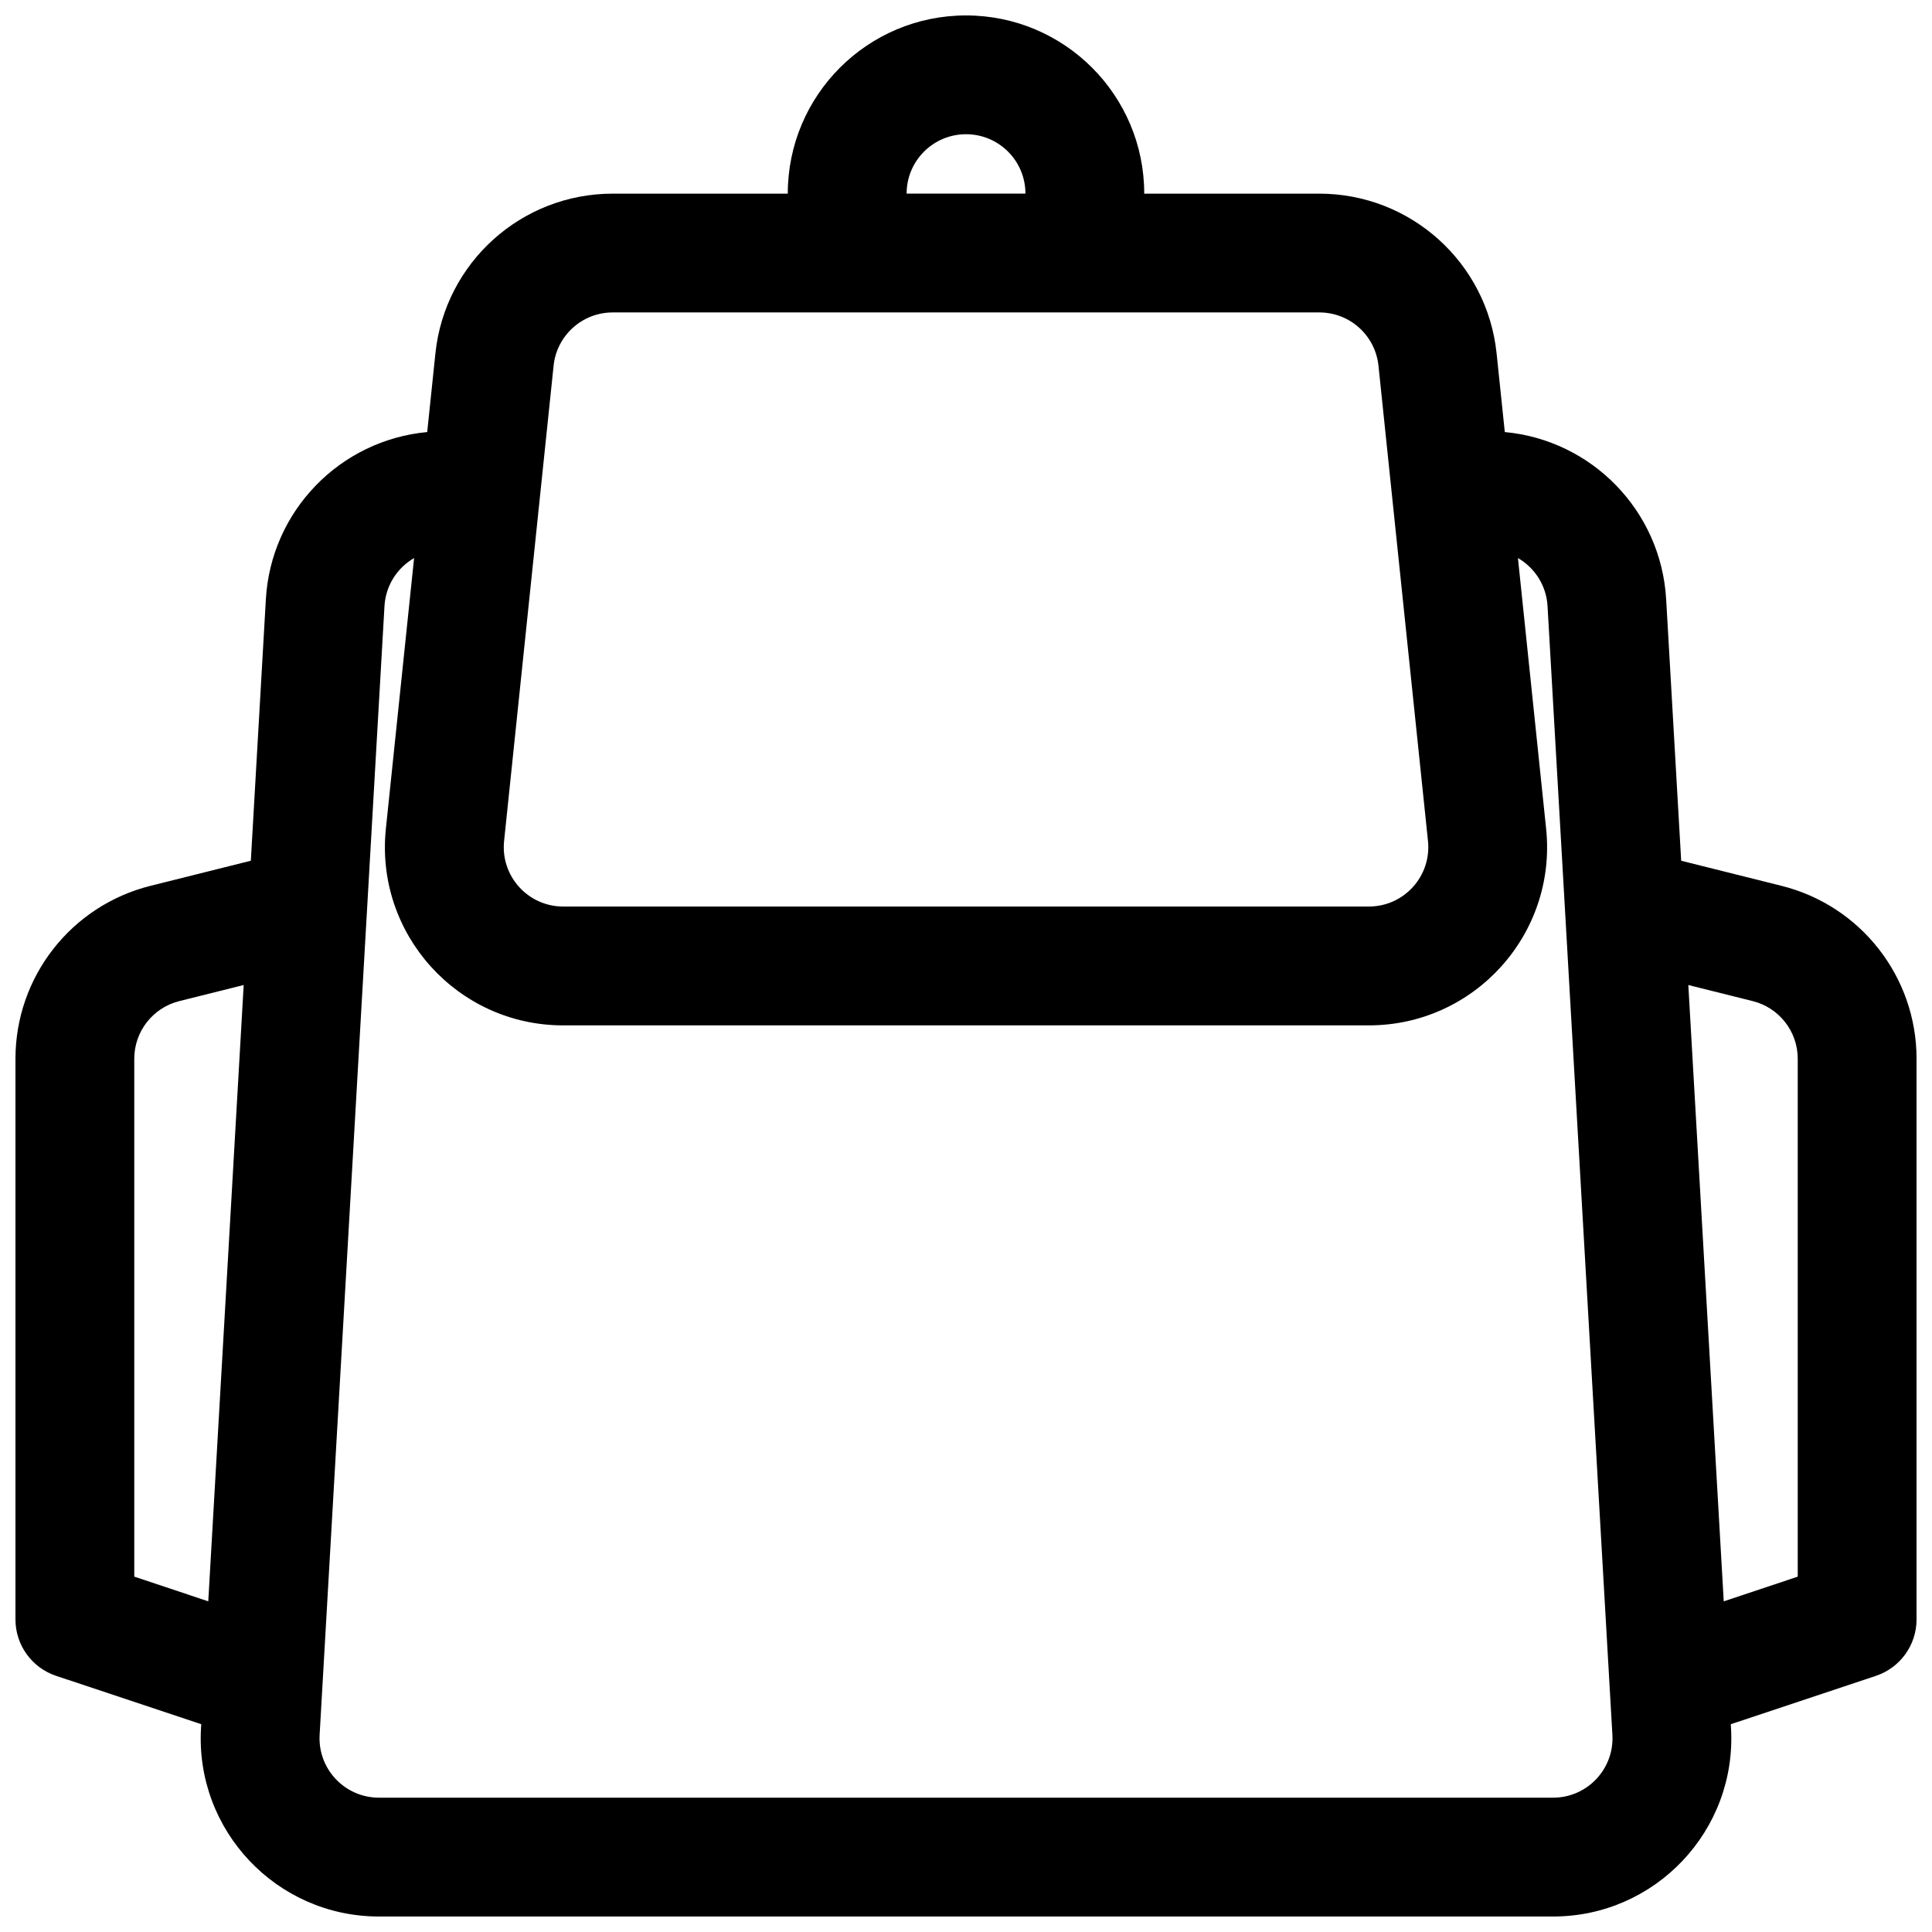 <?xml version="1.0" encoding="UTF-8"?>
<!-- Uploaded to: ICON Repo, www.svgrepo.com, Generator: ICON Repo Mixer Tools -->
<svg width="800px" height="800px" version="1.1" viewBox="144 144 512 512" xmlns="http://www.w3.org/2000/svg">
 <defs>
  <clipPath id="a">
   <path d="m148.09 148.09h503.81v503.81h-503.81z"/>
  </clipPath>
 </defs>
 <g clip-path="url(#a)">
  <path d="m352.77 195.32c0-26.082 21.148-47.23 47.234-47.23s47.23 21.148 47.23 47.23h46.406c24.191 0 44.473 18.281 46.977 42.34l2.172 20.84c23.02 2.129 41.41 20.809 42.762 44.32l3.981 69.285 26.598 6.652c21.027 5.258 35.777 24.148 35.777 45.82v148.6c0 6.777-4.336 12.793-10.762 14.938l-38.469 12.82 0.062 1.02c1.555 27.105-20.004 49.941-47.156 49.941h-311.16c-27.148 0-48.711-22.836-47.152-49.941l0.059-1.02-38.465-12.82c-6.43-2.144-10.766-8.16-10.766-14.938v-148.6c0-21.672 14.75-40.562 35.777-45.82l26.598-6.652 3.984-69.285c1.348-23.512 19.738-42.191 42.758-44.32l2.172-20.84c2.508-24.059 22.785-42.34 46.977-42.34zm-144.19 209.72-17.07 4.266c-7.008 1.754-11.926 8.051-11.926 15.273v137.25l19.613 6.539zm392.23 163.33-9.387-163.33 17.074 4.266c7.008 1.754 11.922 8.051 11.922 15.273v137.25zm-347.07-276.48c-4.445 2.57-7.531 7.258-7.848 12.734l-17.188 299.13c-0.516 9.039 6.668 16.648 15.719 16.648h311.16c9.051 0 16.238-7.609 15.719-16.648l-17.188-299.13c-0.312-5.477-3.398-10.164-7.844-12.734l7.469 71.719c2.902 27.871-18.957 52.125-46.977 52.125h-213.52c-28.023 0-49.883-24.254-46.98-52.125zm146.27-112.32c8.695 0 15.742 7.047 15.742 15.742h-31.488c0-8.695 7.051-15.742 15.746-15.742zm-93.641 47.23h187.28c8.062 0 14.824 6.094 15.66 14.113l13.121 125.95c0.965 9.289-6.32 17.375-15.66 17.375h-213.52c-9.344 0-16.629-8.086-15.66-17.375l13.121-125.95c0.832-8.02 7.594-14.113 15.656-14.113z" fill-rule="evenodd"/>
 </g>
</svg>